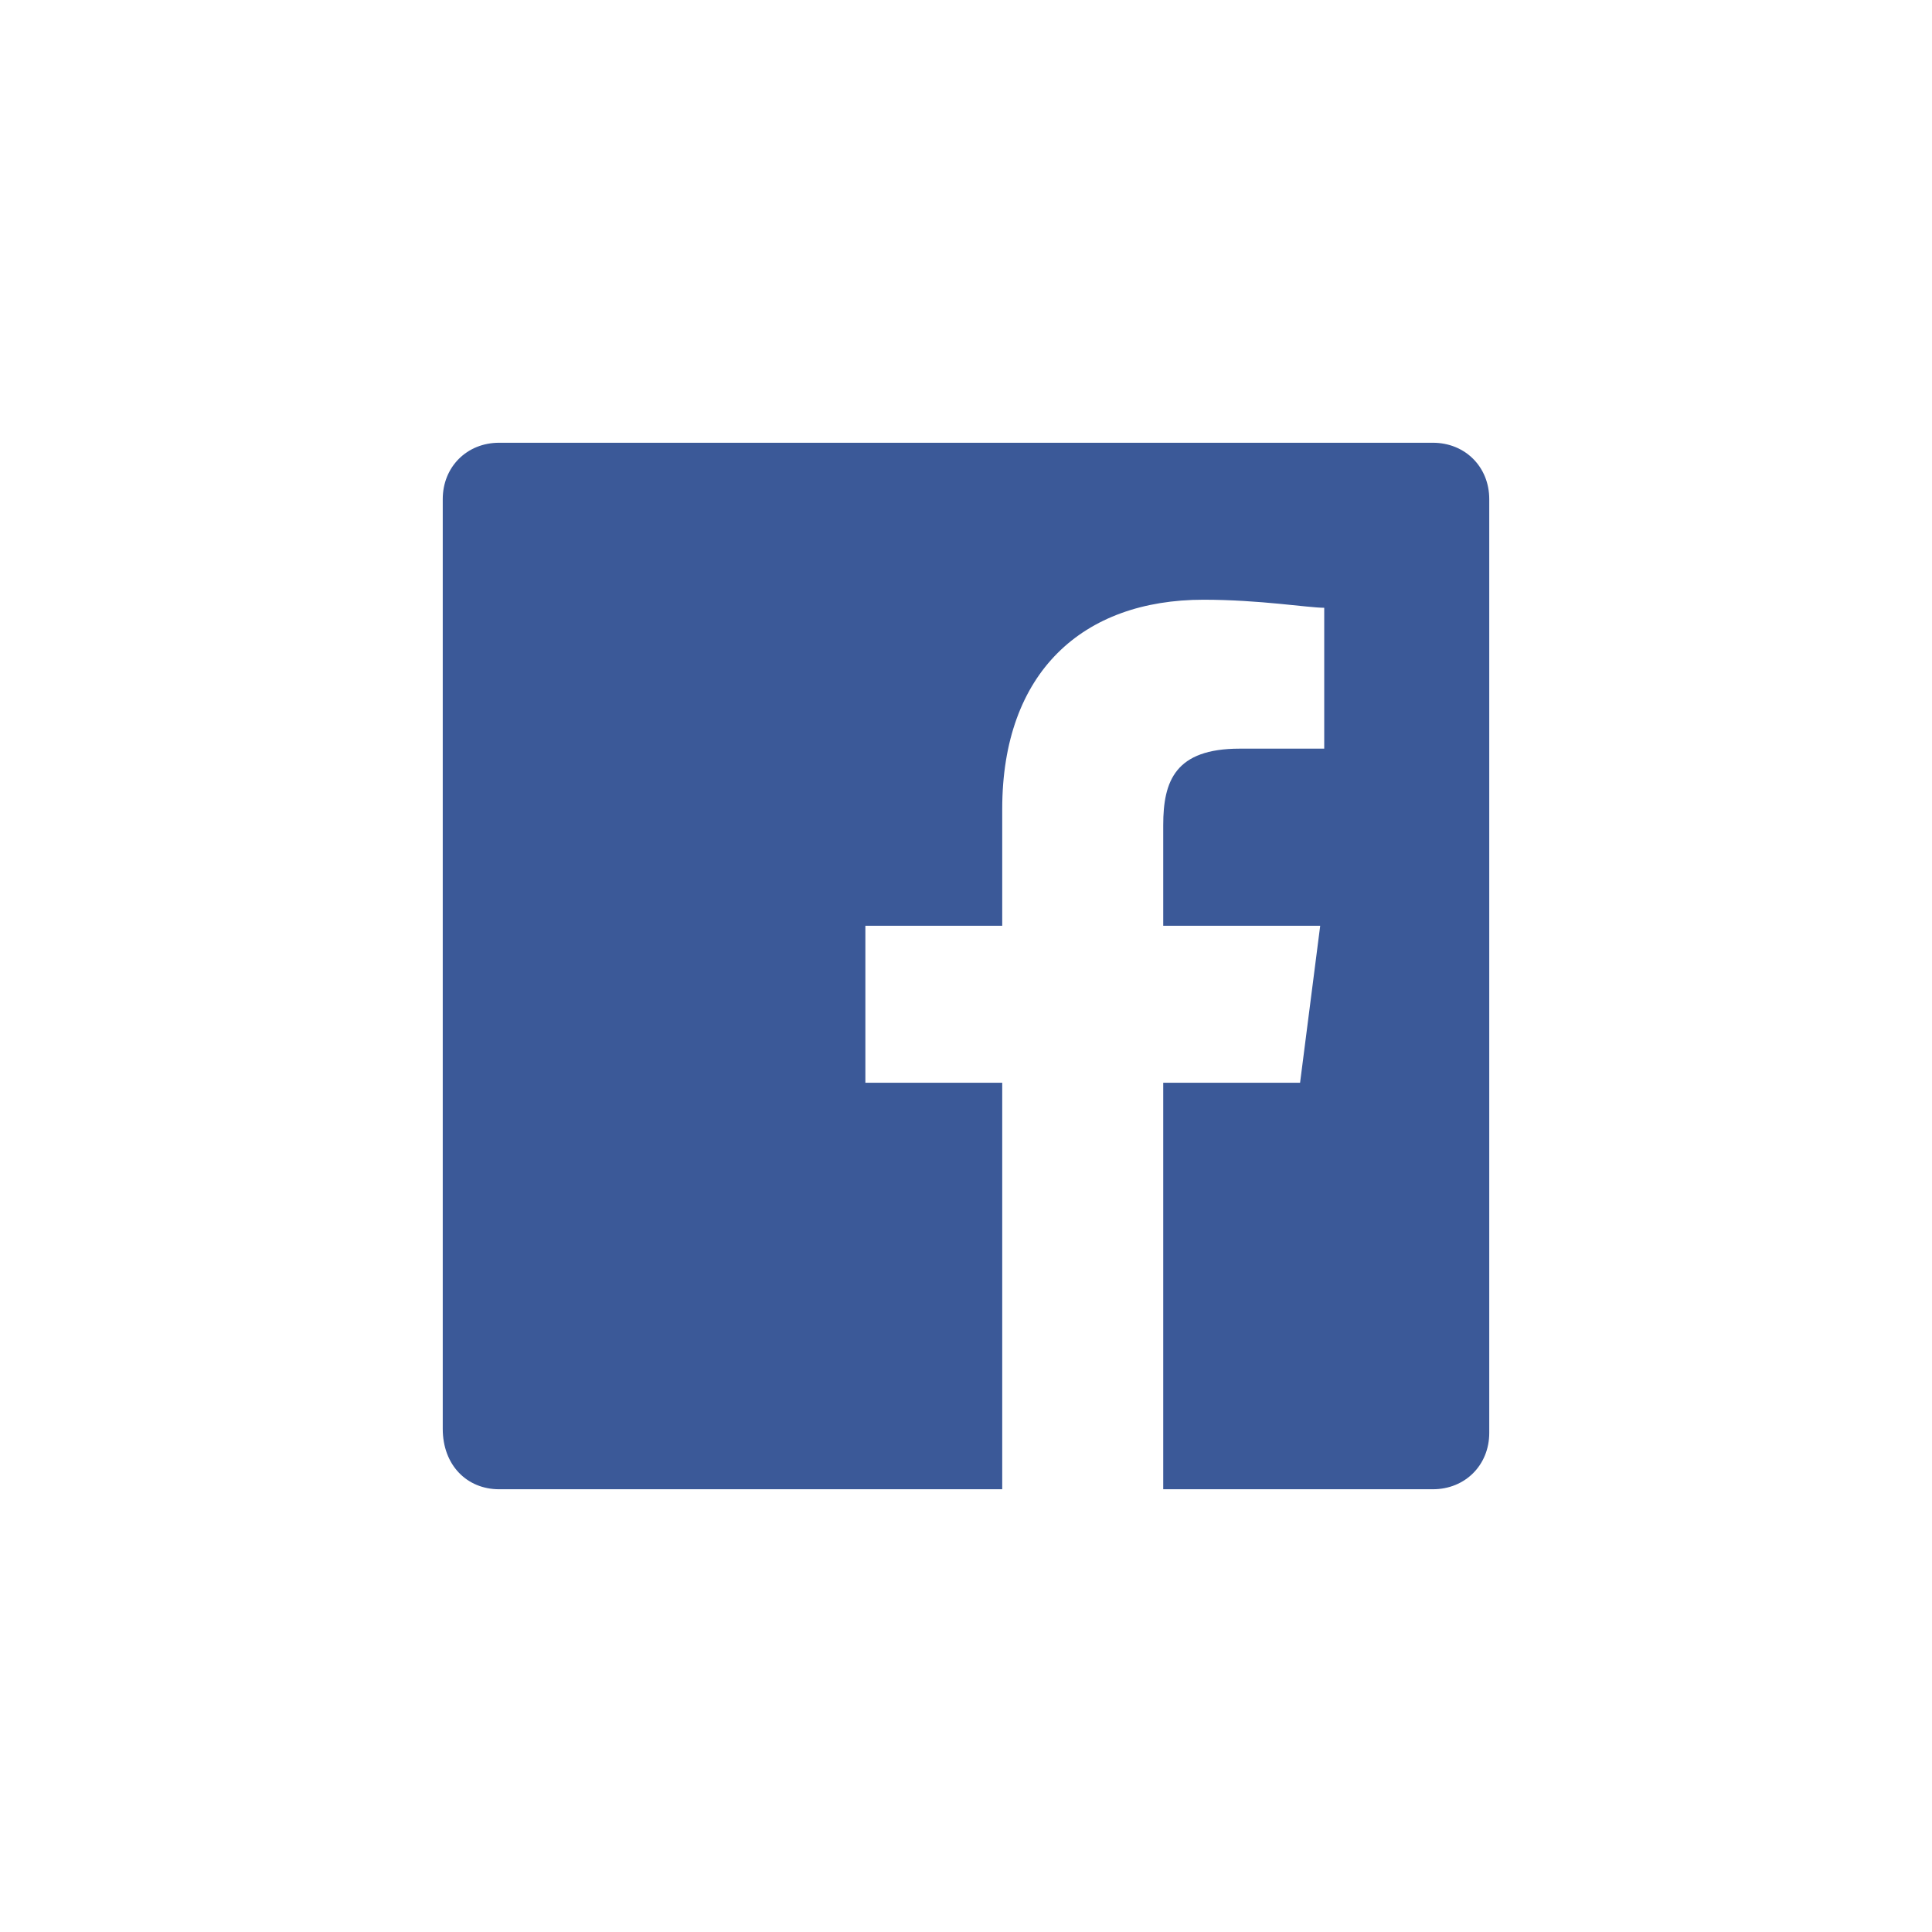 <?xml version="1.0" encoding="utf-8"?>
<!-- Generator: Adobe Illustrator 21.1.0, SVG Export Plug-In . SVG Version: 6.00 Build 0)  -->
<!DOCTYPE svg PUBLIC "-//W3C//DTD SVG 1.1//EN" "http://www.w3.org/Graphics/SVG/1.1/DTD/svg11.dtd">
<svg version="1.1" id="Layer_1" xmlns="http://www.w3.org/2000/svg" xmlns:xlink="http://www.w3.org/1999/xlink" x="0px" y="0px"
	 viewBox="0 0 48 48" style="enable-background:new 0 0 48 48;" xml:space="preserve">
<style type="text/css">
	.st0{fill:#3B5998;}
</style>
<title>icon-facebook</title>
<desc>Created with Sketch.</desc>
<g id="Clip-2">
</g>
<g>
	<path class="st0" d="M35.6,11H12.4c-0.8,0-1.4,0.6-1.4,1.4v23.1c0,0.9,0.6,1.5,1.4,1.5h12.5V26.9h-3.4V23h3.4v-2.9
		c0-3.4,2-5.2,5-5.2c1.4,0,2.6,0.2,3,0.2v3.5h-2.1c-1.6,0-1.9,0.8-1.9,1.9V23h3.9l-0.5,3.9h-3.4V37h6.7c0.8,0,1.4-0.6,1.4-1.4V12.4
		C37,11.6,36.4,11,35.6,11z"/>
</g>
</svg>
